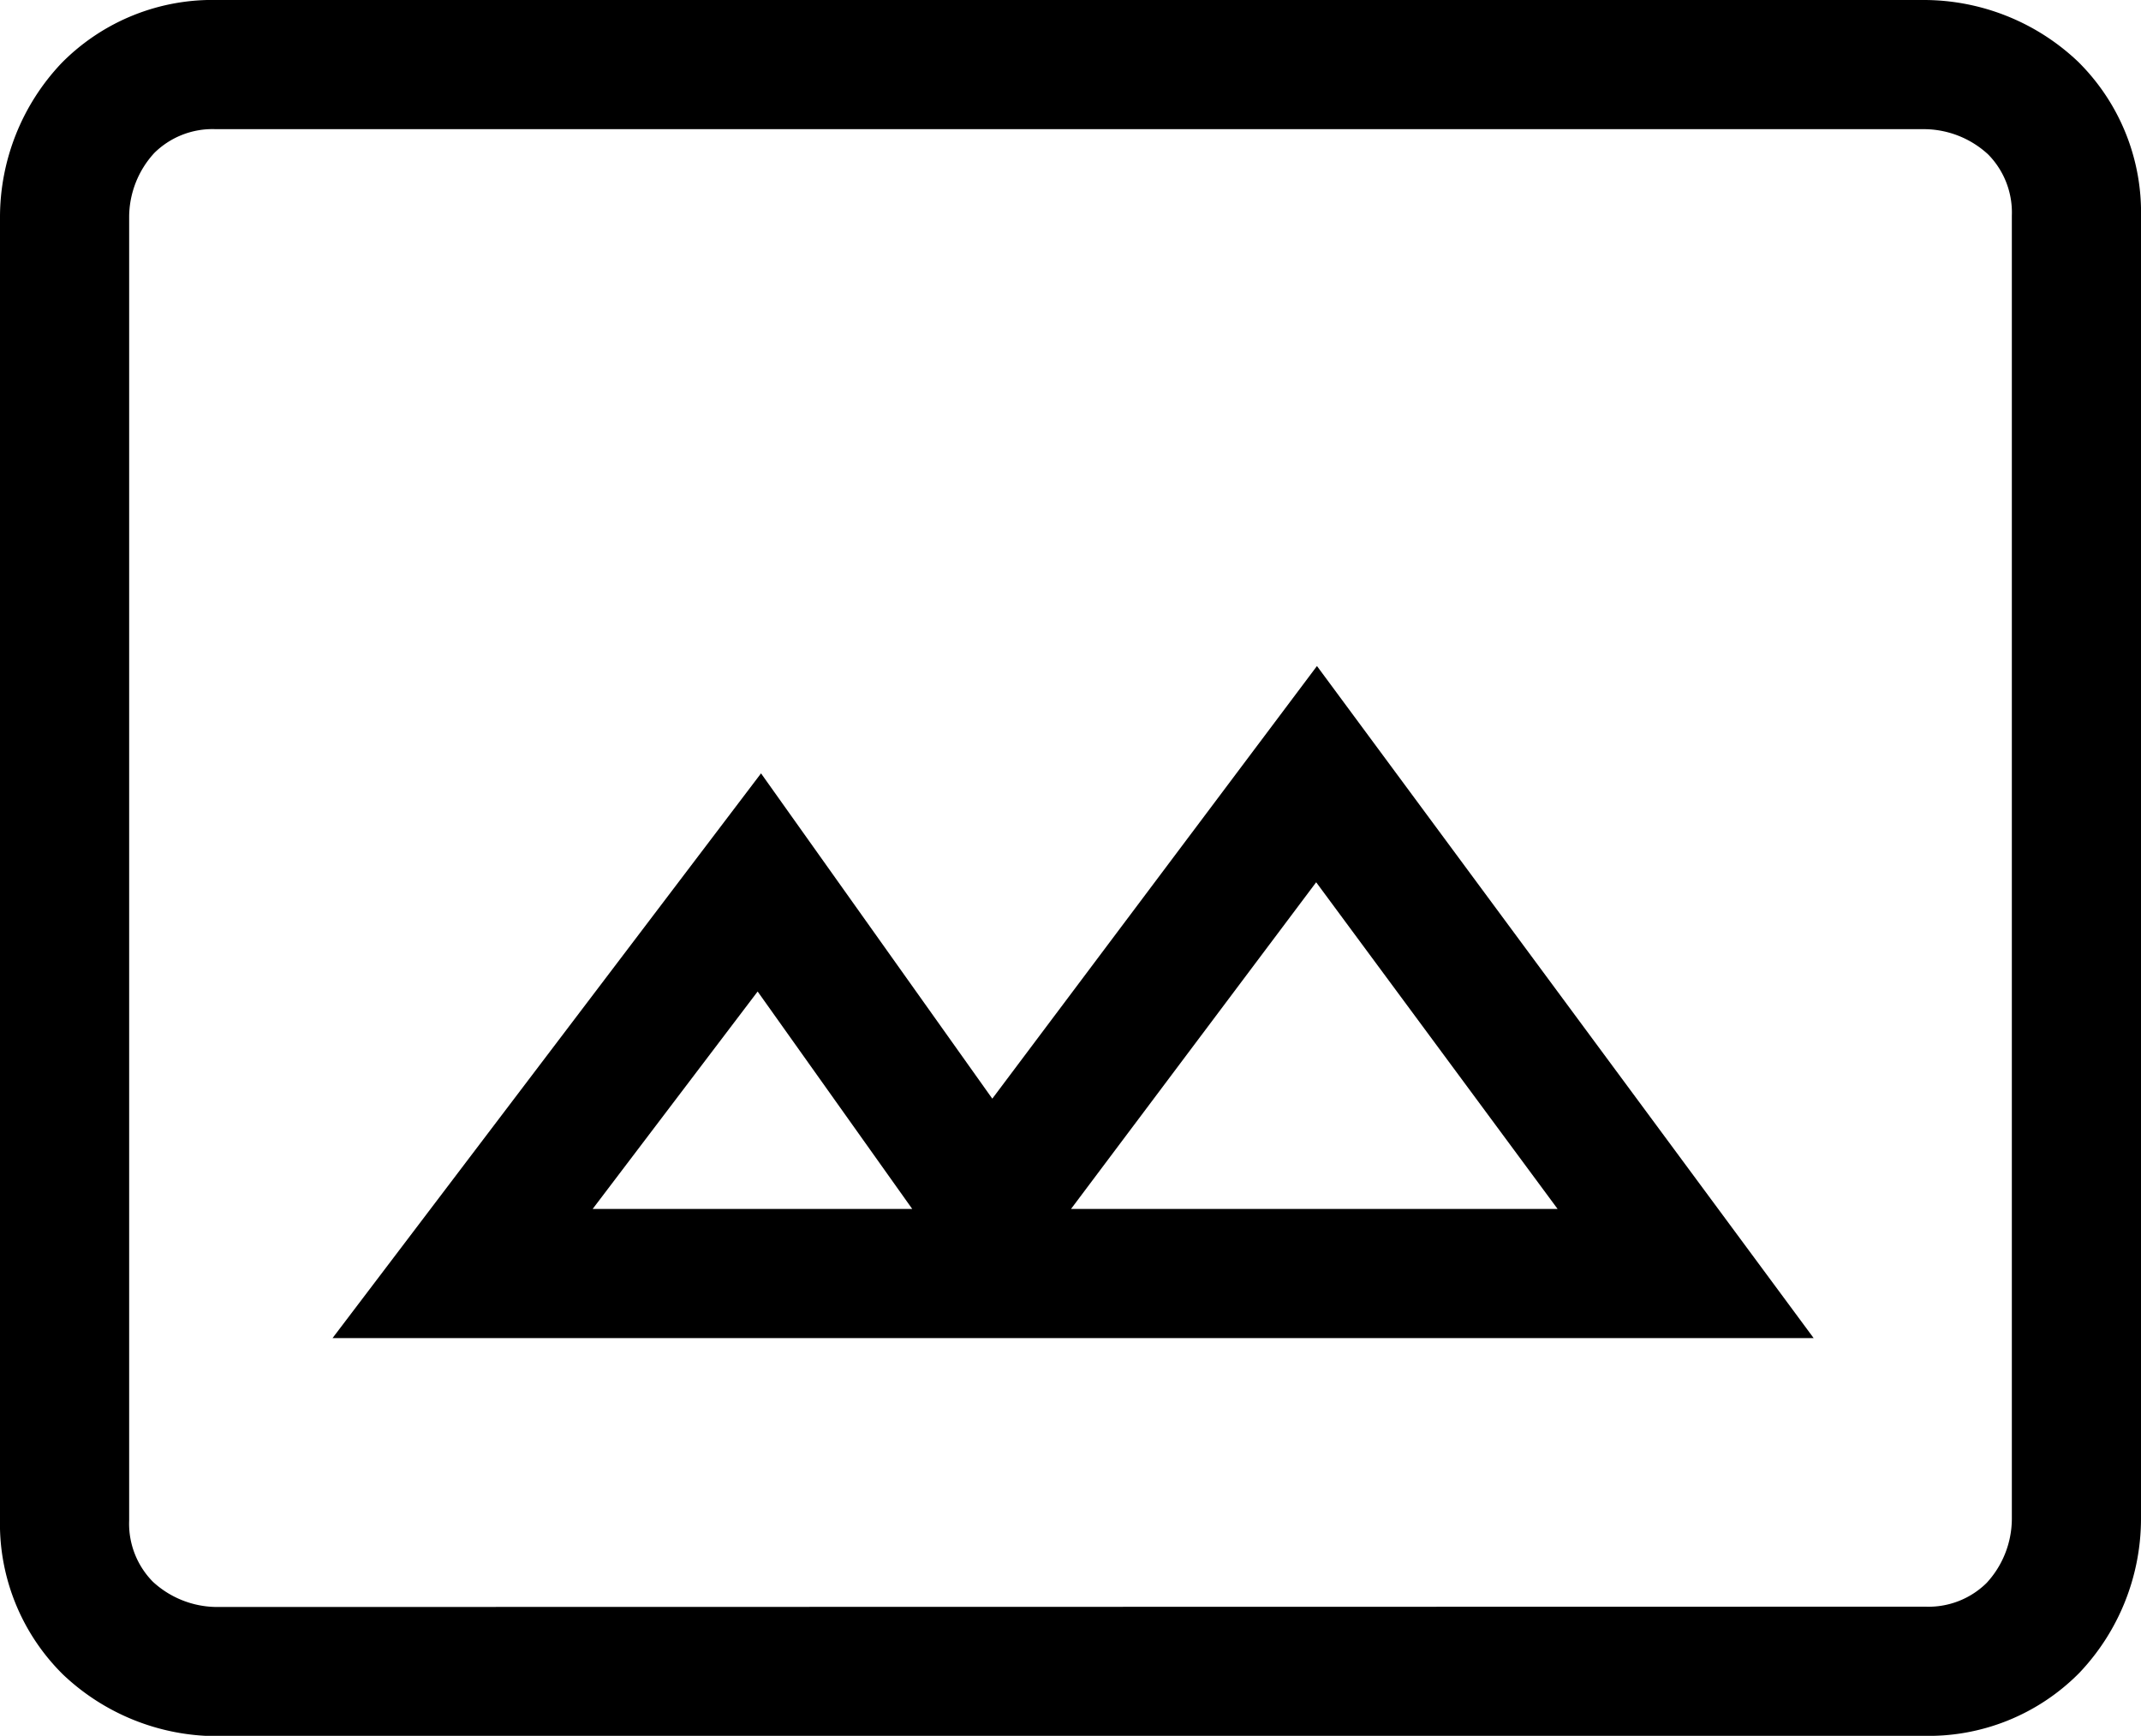 <svg xmlns="http://www.w3.org/2000/svg" width="20.721" height="16.799" viewBox="0 0 20.721 16.799">
  <path id="view_in_scene_opsz48_red" d="M13.952,24.6H25.789l-3.572-4.833-3.152,4.2-2.241-3.152Zm-2.381,3.852a1.544,1.544,0,0,1-1.051-.42,1.425,1.425,0,0,1-.42-1.051V14.371a1.544,1.544,0,0,1,.42-1.051,1.425,1.425,0,0,1,1.051-.42H28.1a1.544,1.544,0,0,1,1.051.42,1.425,1.425,0,0,1,.42,1.051V26.978a1.544,1.544,0,0,1-.42,1.051,1.425,1.425,0,0,1-1.051.42Z" transform="translate(-9.475 -12.275)" fill="none" stroke="#000" stroke-miterlimit="10" stroke-width="1.25"/>
</svg>
